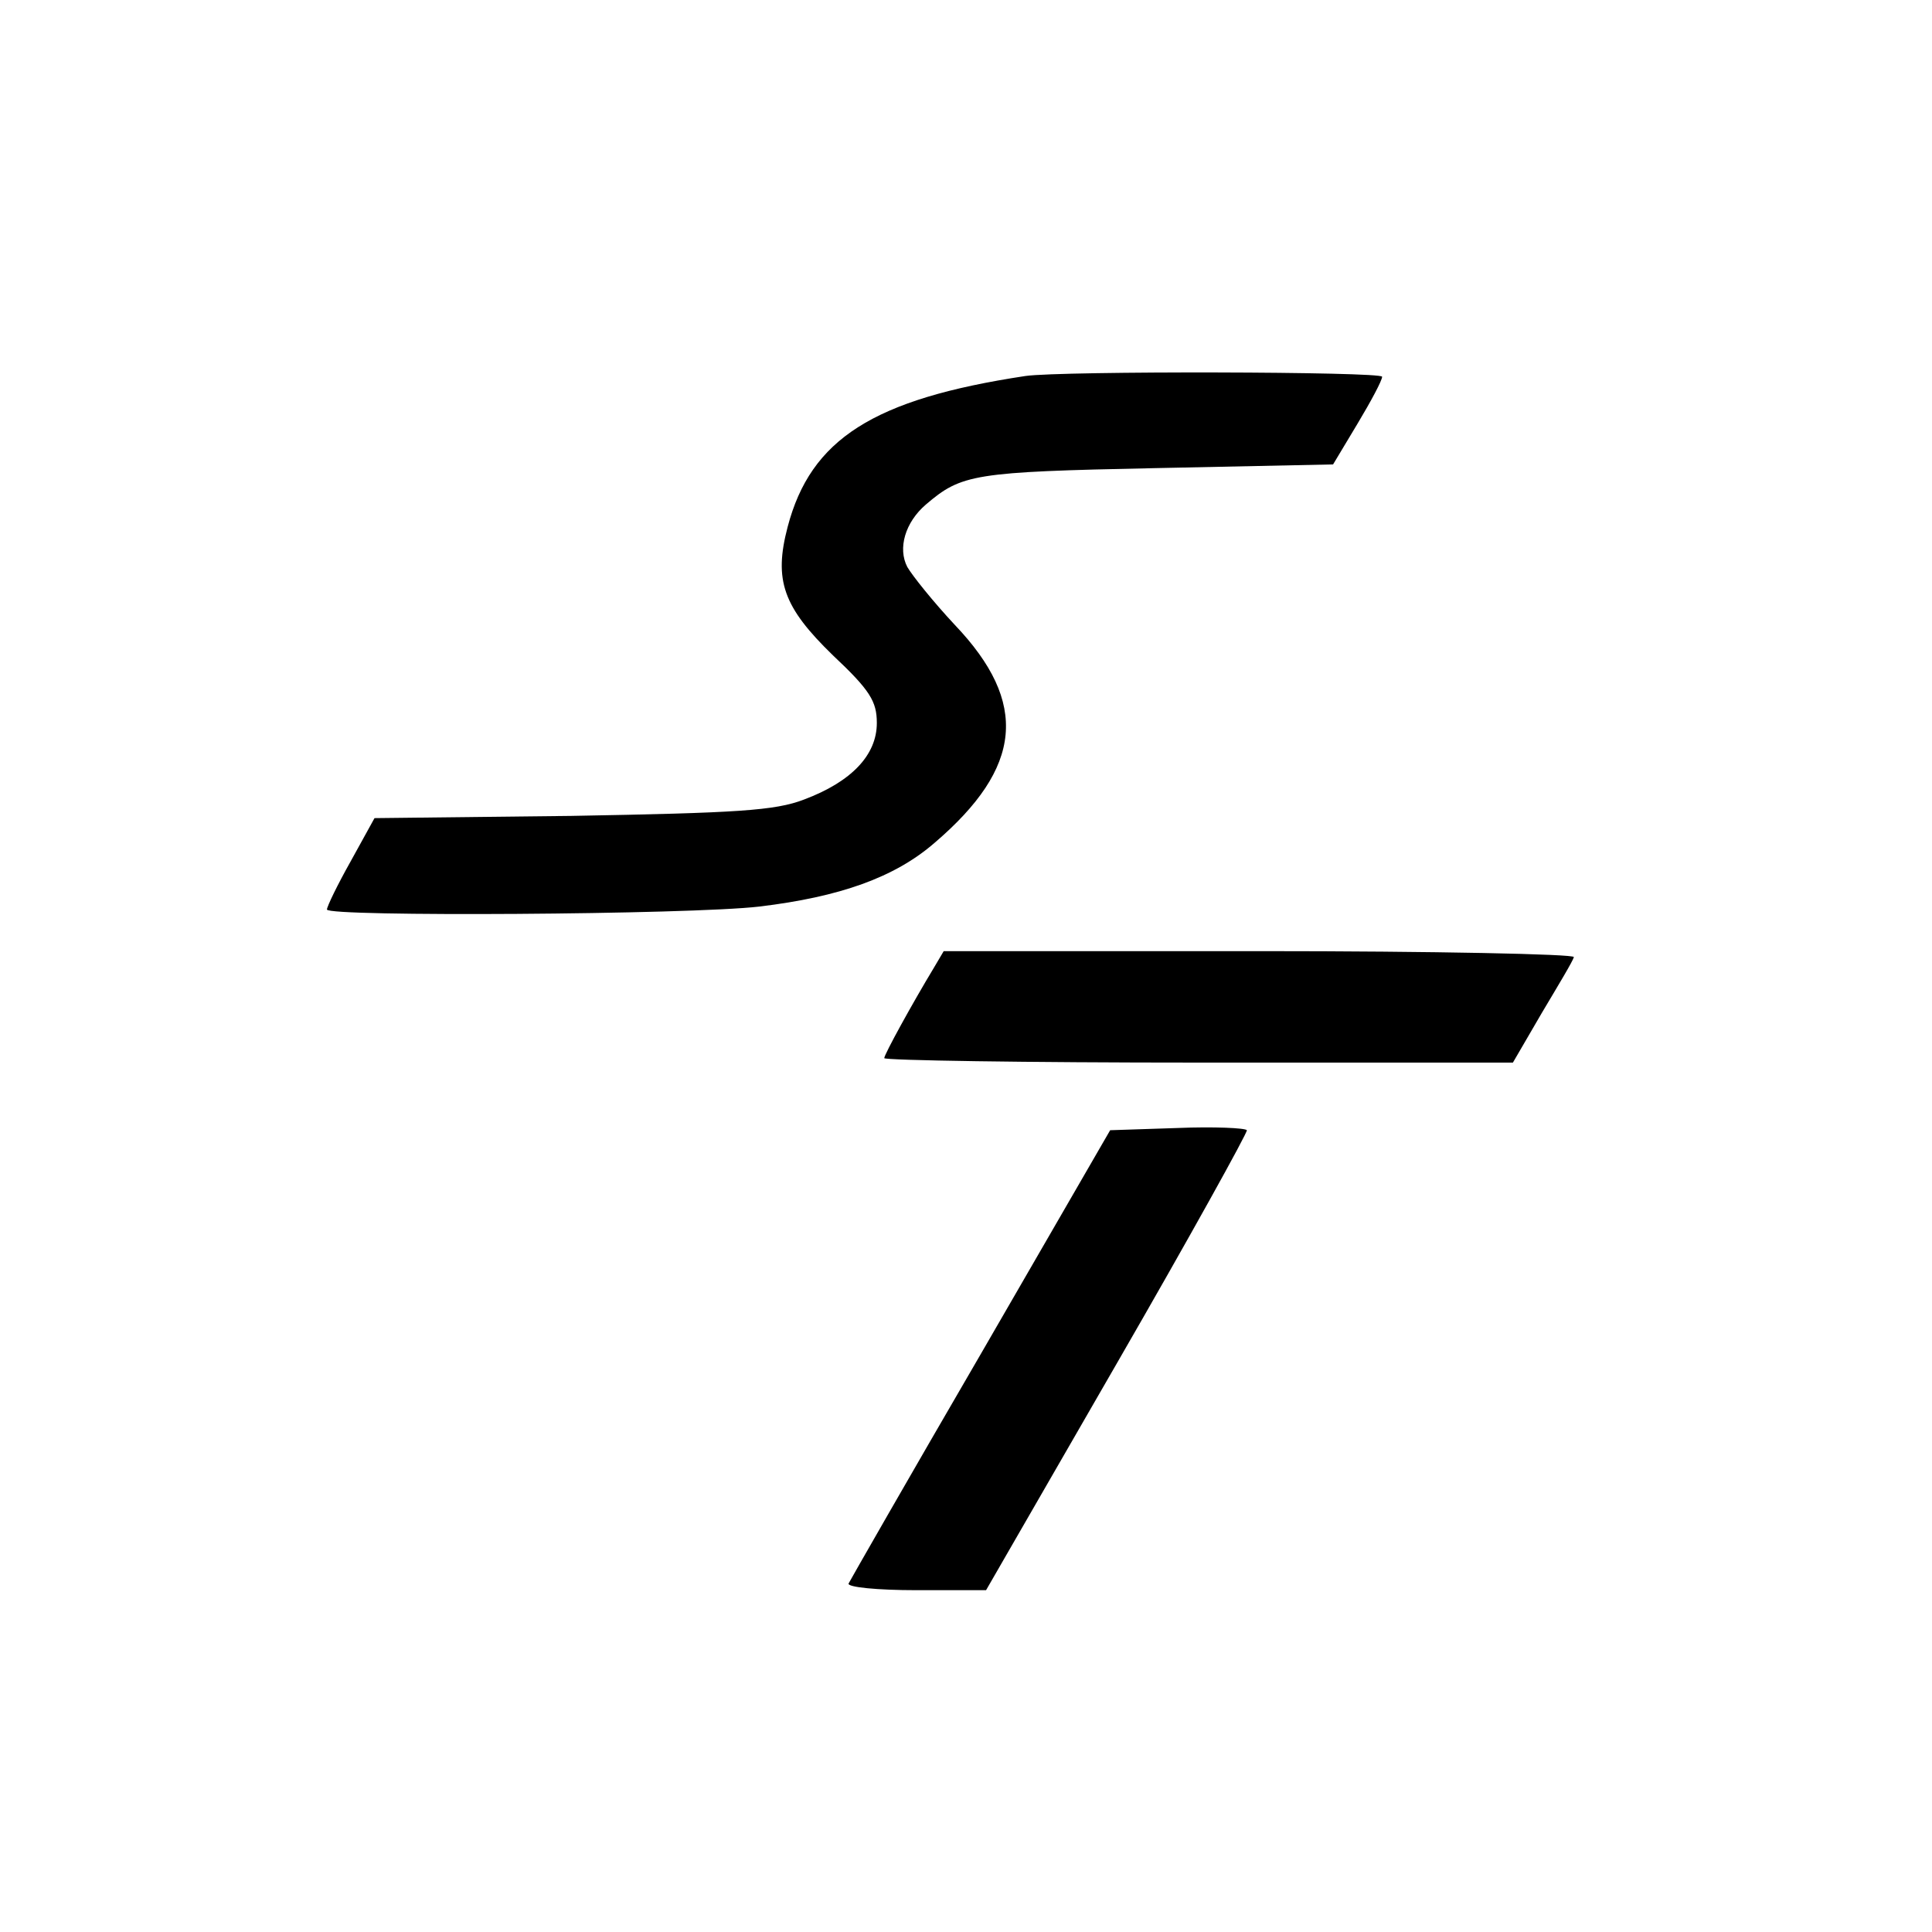<?xml version="1.0" standalone="no"?>
<!DOCTYPE svg PUBLIC "-//W3C//DTD SVG 20010904//EN"
 "http://www.w3.org/TR/2001/REC-SVG-20010904/DTD/svg10.dtd">
<svg version="1.0" xmlns="http://www.w3.org/2000/svg"
 width="260pt" height="260pt" viewBox="0 0 260 260"
 preserveAspectRatio="xMidYMid meet">
<g transform="translate(0,260) scale(0.1,-0.1)"
fill="#000000" stroke="none">
<path d="M1380 2094 c-205 -31 -289 -85 -320 -203 -19 -72 -6 -108 61 -173 50
-47 59 -62 59 -91 0 -43 -34 -79 -98 -103 -39 -15 -90 -18 -313 -22 l-265 -3
-32 -58 c-18 -32 -32 -61 -32 -65 0 -10 488 -7 582 4 108 13 182 39 236 86
118 101 127 188 27 293 -29 31 -57 66 -64 78 -13 25 -3 60 25 84 48 41 64 44
308 49 l240 5 33 55 c18 30 33 58 33 63 0 7 -431 8 -480 1z"/>
<path d="M1257 1298 c-29 -48 -67 -117 -67 -122 0 -3 190 -6 423 -6 l423 0 39
67 c22 37 42 70 43 75 2 4 -188 8 -422 8 l-426 0 -13 -22z"/>
<path d="M1585 1082 l-91 -3 -174 -301 c-96 -165 -176 -305 -178 -309 -2 -5
39 -9 91 -9 l94 0 177 307 c97 168 175 309 174 312 -2 3 -44 5 -93 3z"/>
</g>
</svg>
